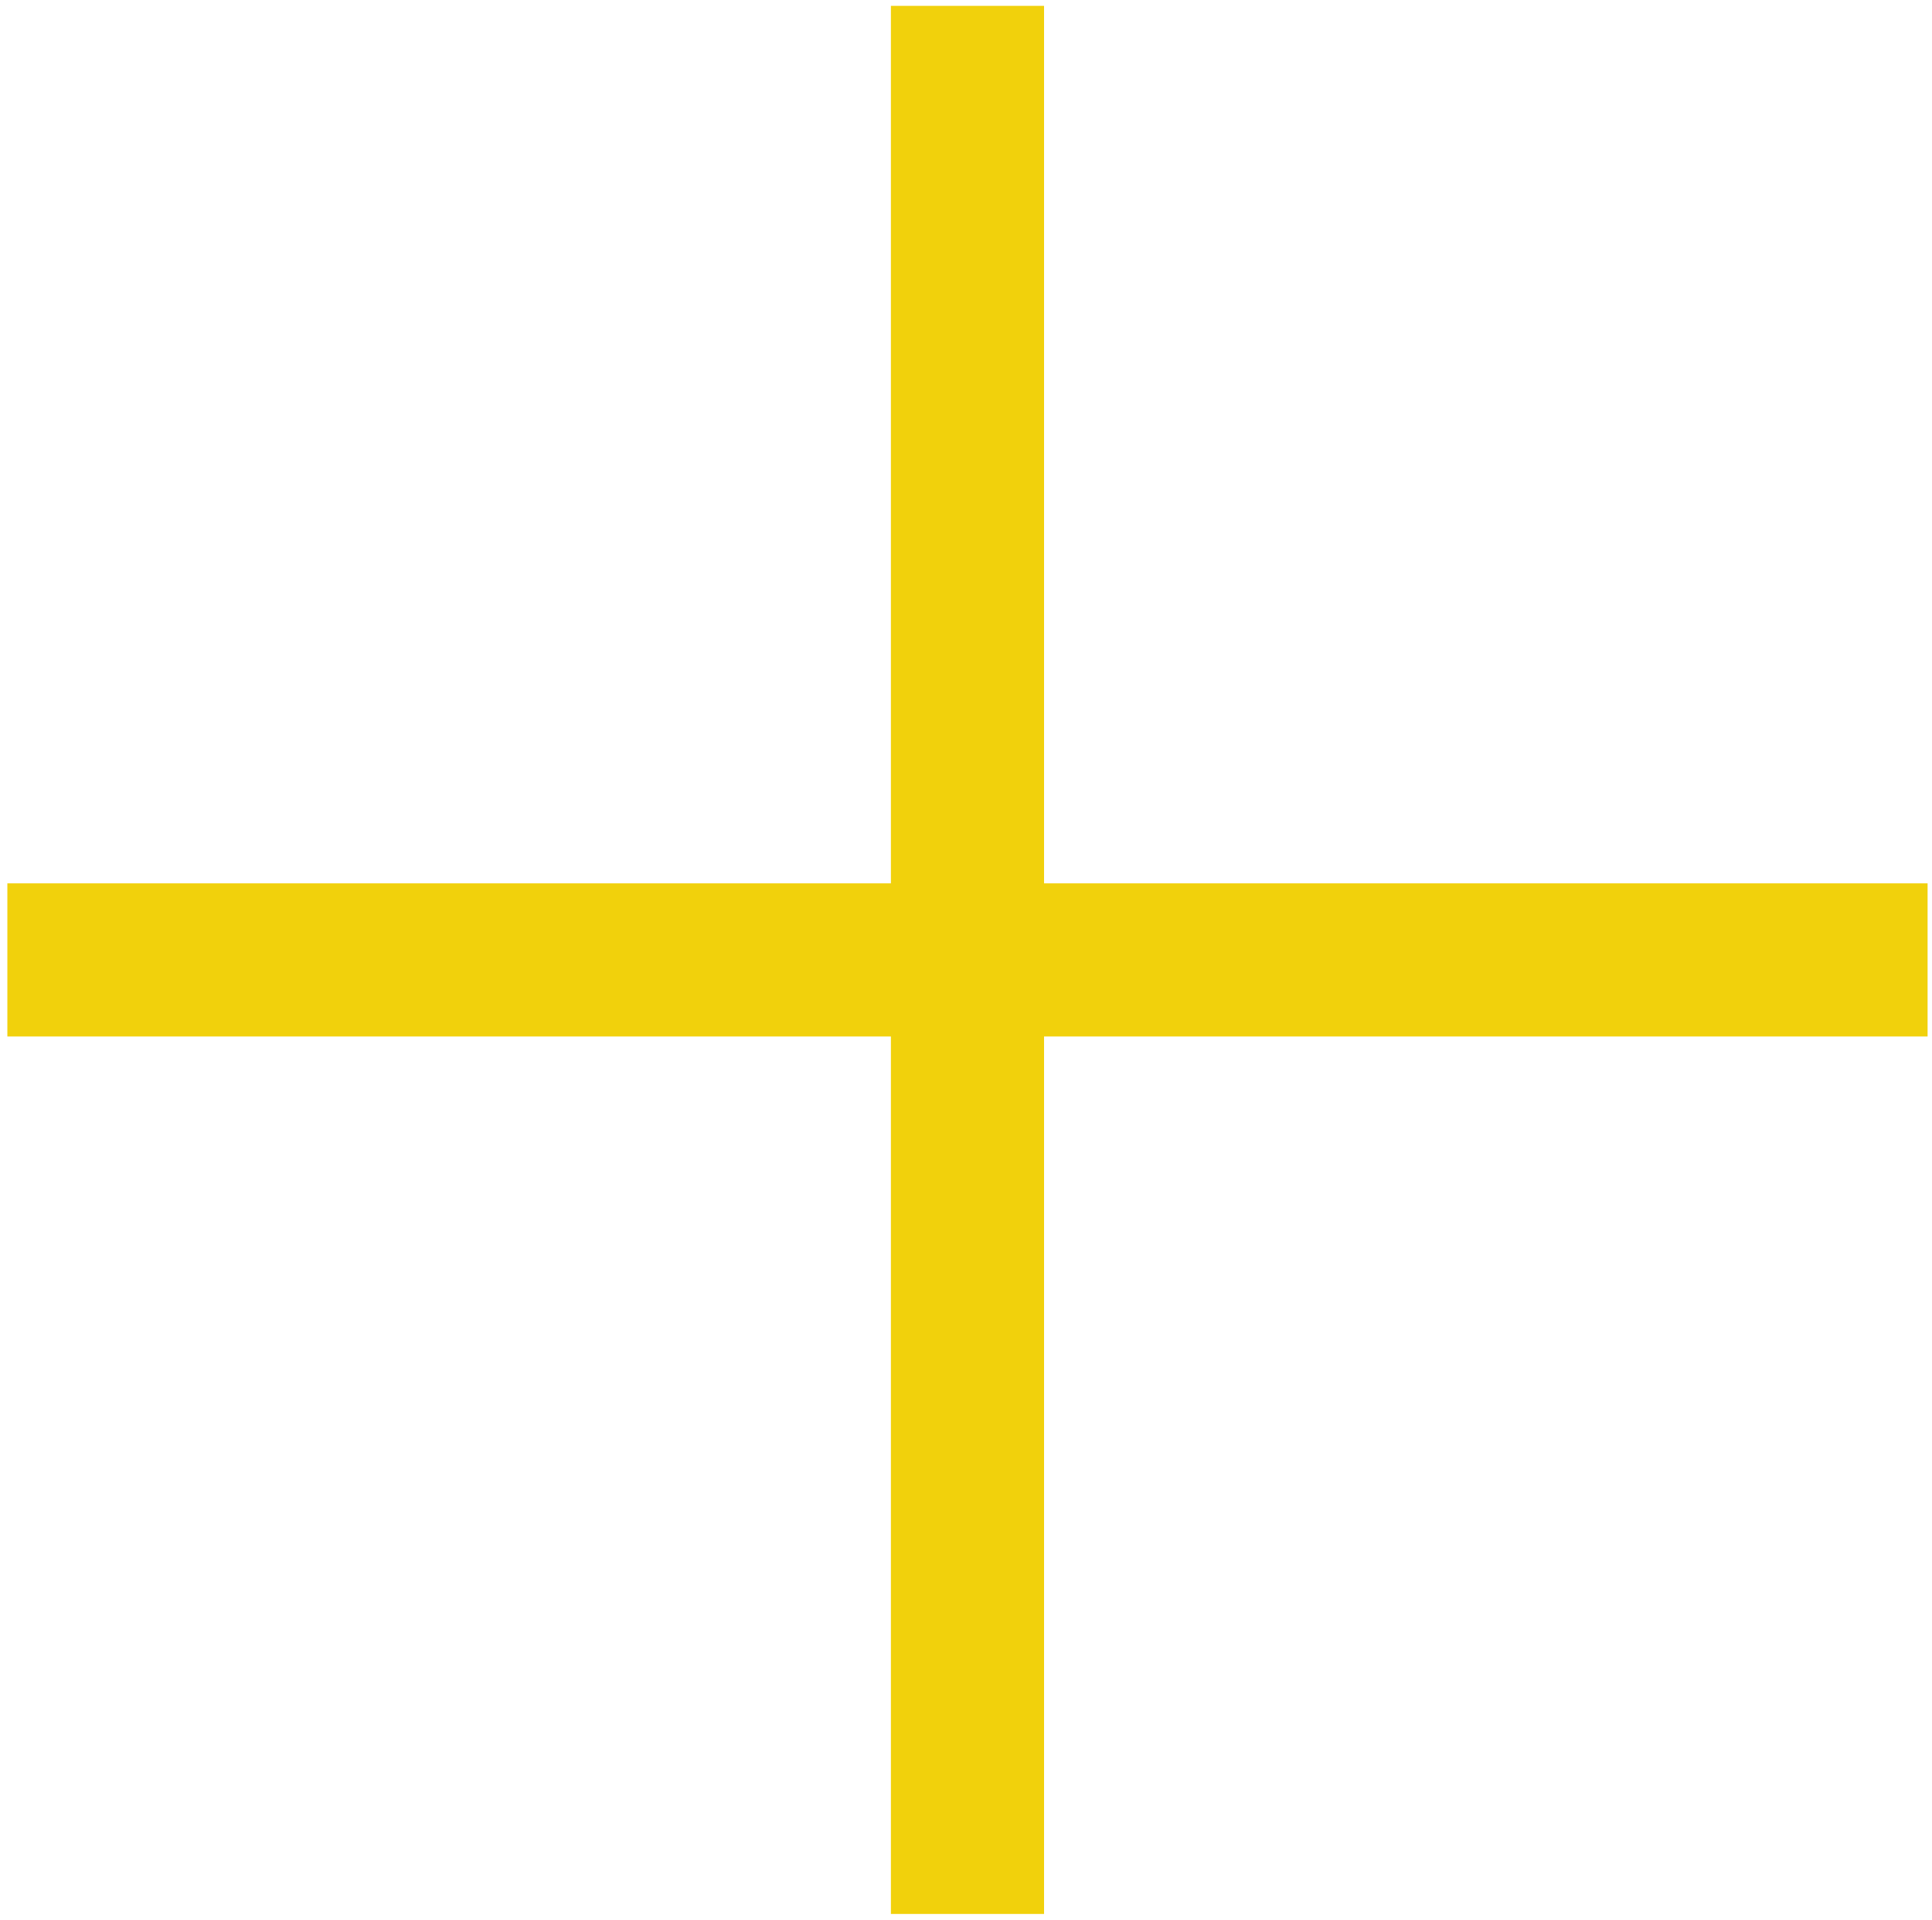 <?xml version="1.0" encoding="UTF-8"?> <svg xmlns="http://www.w3.org/2000/svg" xmlns:xlink="http://www.w3.org/1999/xlink" width="164px" height="163px" viewBox="0 0 164 163" version="1.1"><title>plus-yellow copy</title><g id="Page-1" stroke="none" stroke-width="1" fill="none" fill-rule="evenodd" stroke-linecap="square"><g id="plus-yellow-copy" transform="translate(7.125, 6.5)" stroke="#F1D10C" stroke-width="13"><line x1="75" y1="0.497" x2="75" y2="149.503" id="Line"></line><line x1="75" y1="4.17623129e-11" x2="75" y2="150" id="Line-Copy" transform="translate(75, 75) rotate(90) translate(-75, -75) "></line></g></g></svg> 